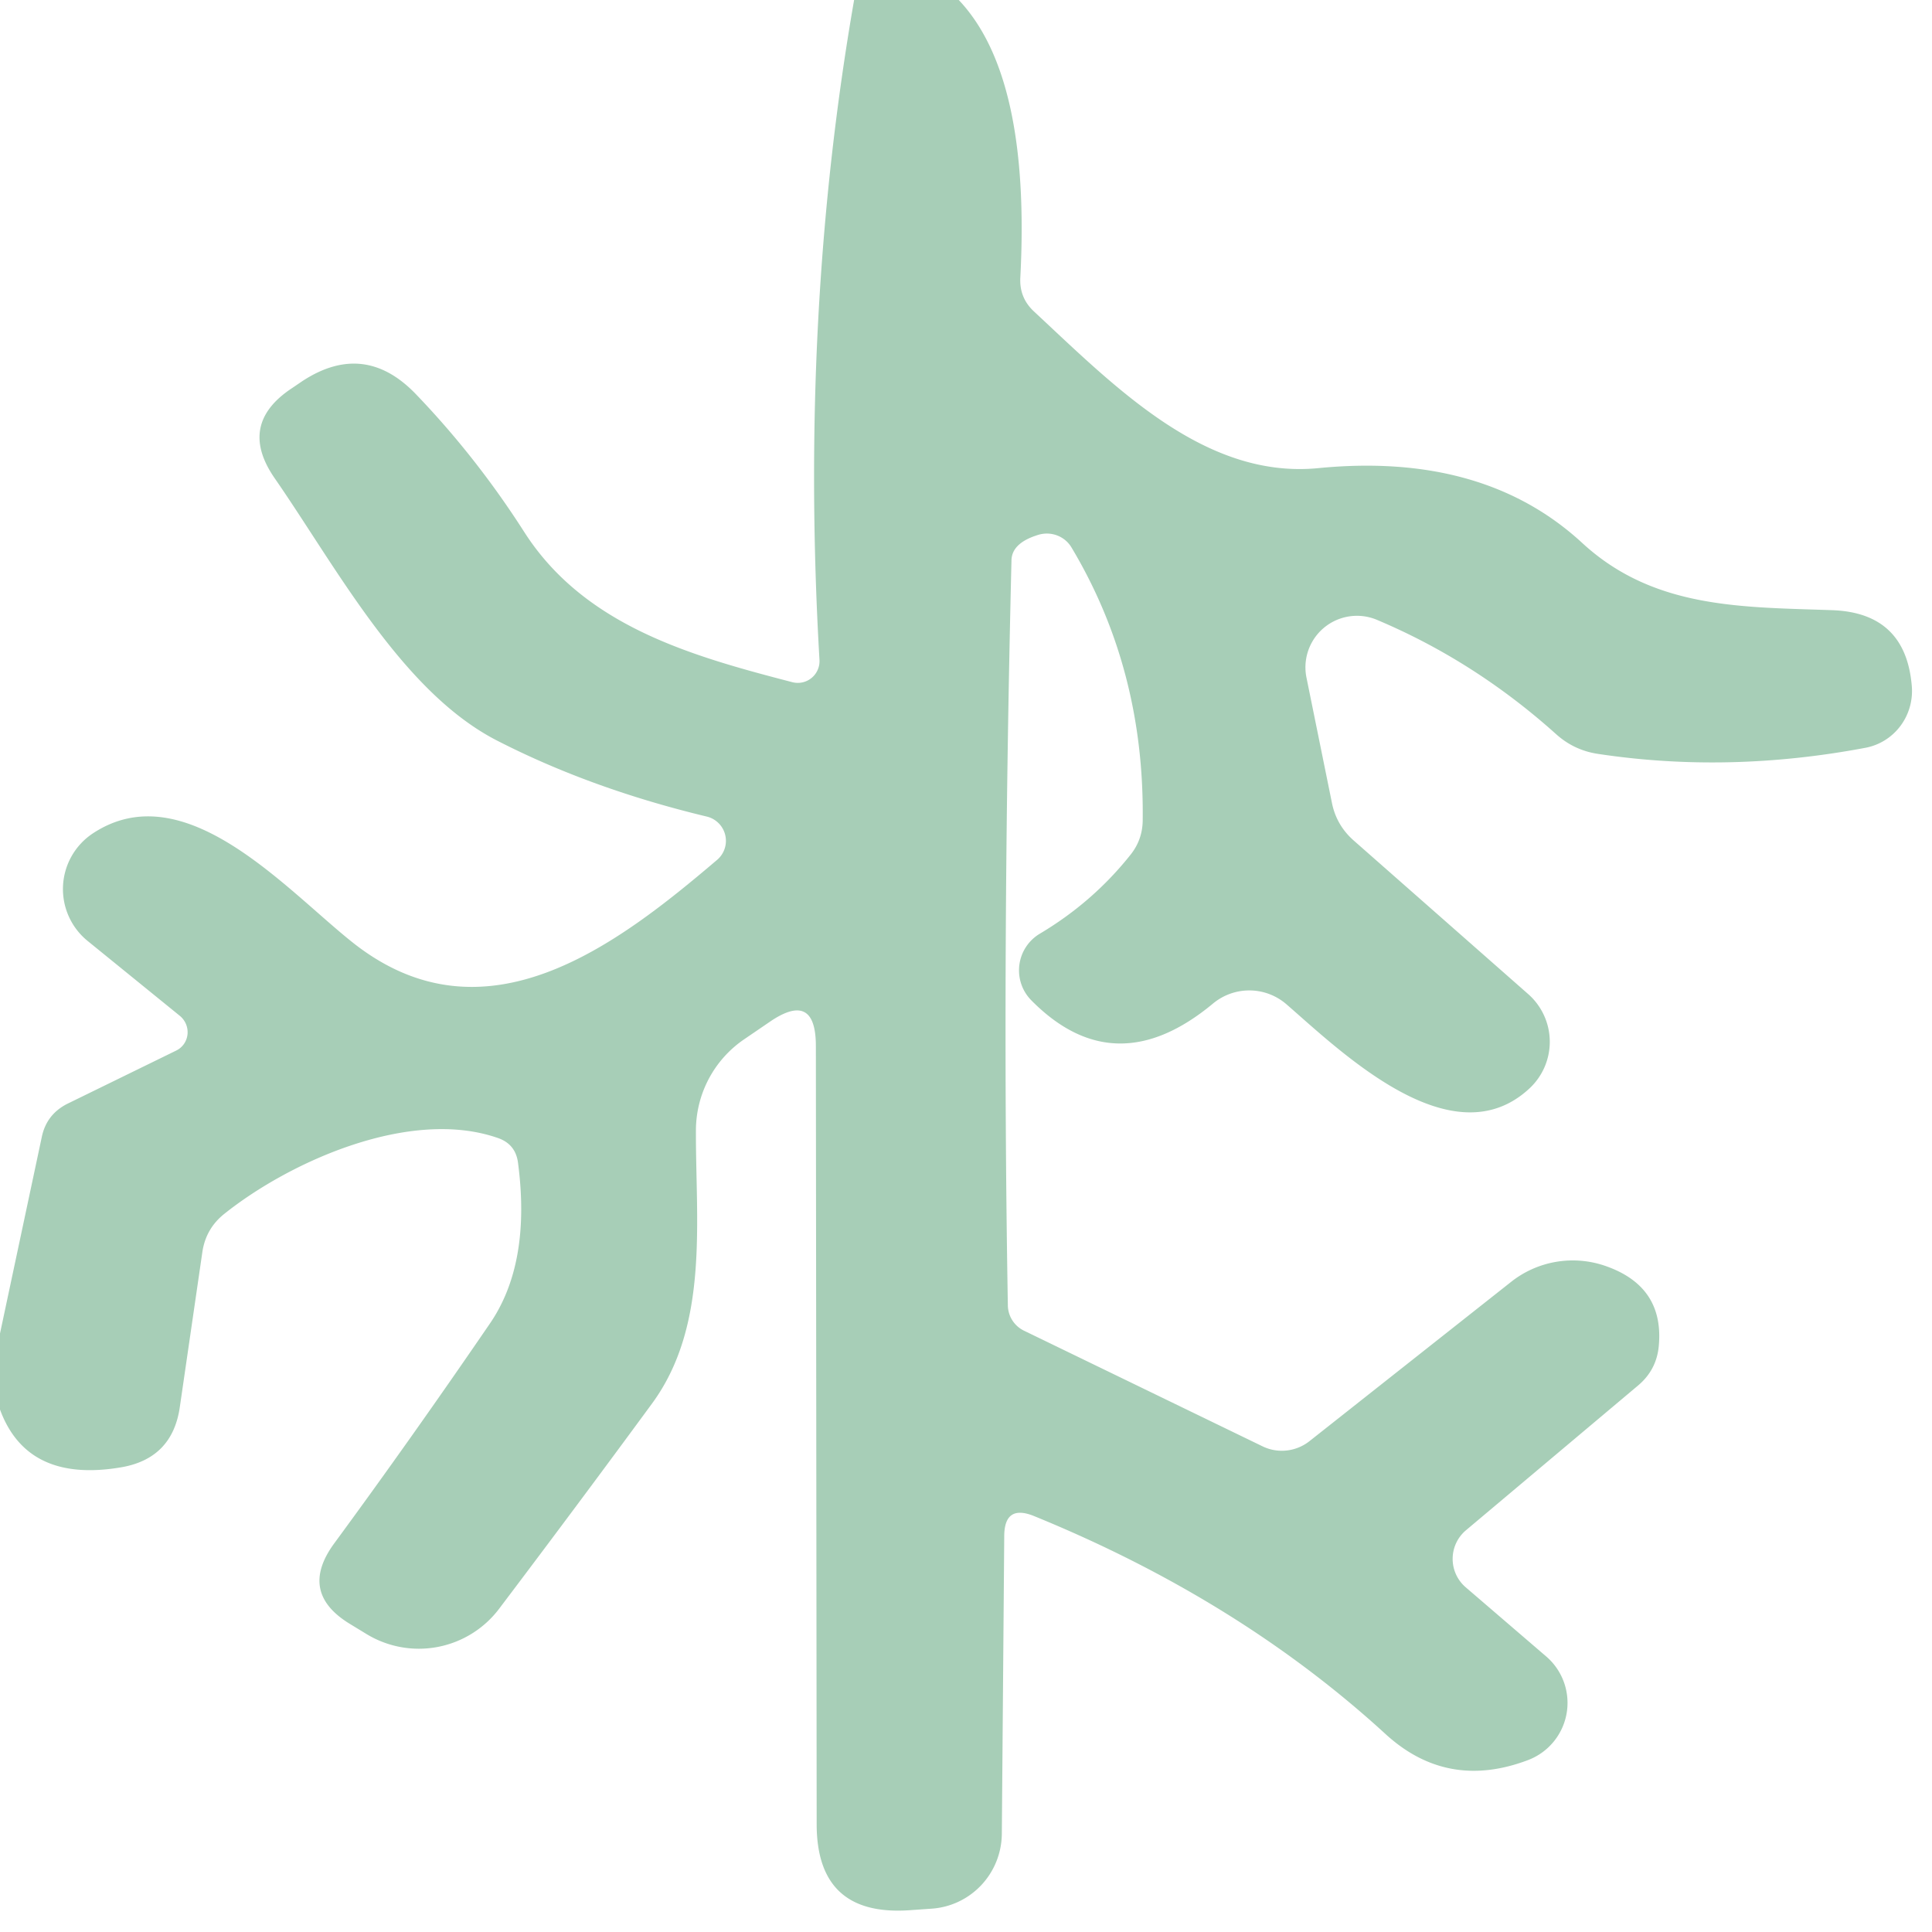 <?xml version="1.0" encoding="UTF-8" standalone="no"?>
<!DOCTYPE svg PUBLIC "-//W3C//DTD SVG 1.1//EN" "http://www.w3.org/Graphics/SVG/1.1/DTD/svg11.dtd">
<svg xmlns="http://www.w3.org/2000/svg" version="1.1" viewBox="0.00 0.00 48.00 48.00">
<path fill="#a7ceb7" d="
  M 23.82 0.00
  Q 25.61 1.89 25.35 6.89
  Q 25.32 7.39 25.68 7.73
  C 27.72 9.63 29.94 11.91 32.76 11.63
  Q 36.86 11.23 39.31 13.49
  C 41.09 15.13 43.27 15.08 45.53 15.16
  Q 47.36 15.23 47.50 17.07
  A 1.44 1.42 82.8 0 1 46.34 18.58
  Q 42.94 19.22 39.70 18.73
  Q 39.10 18.64 38.65 18.23
  Q 36.63 16.42 34.21 15.40
  A 1.28 1.28 0.0 0 0 32.46 16.84
  L 33.09 19.94
  Q 33.20 20.50 33.63 20.88
  L 37.97 24.70
  A 1.58 1.58 0.0 0 1 37.99 27.05
  C 36.07 28.82 33.32 26.13 31.96 24.95
  A 1.41 1.41 0.0 0 0 30.14 24.93
  Q 27.70 26.96 25.62 24.85
  A 1.06 1.06 0.0 0 1 25.83 23.20
  Q 27.16 22.41 28.10 21.22
  Q 28.38 20.86 28.39 20.40
  Q 28.44 16.64 26.62 13.60
  A 0.72 0.71 -24.2 0 0 25.79 13.29
  Q 25.14 13.49 25.13 13.92
  Q 24.89 23.75 25.04 32.44
  A 0.71 0.71 0.0 0 0 25.44 33.06
  L 31.36 35.93
  A 1.11 1.10 -51.2 0 0 32.54 35.80
  L 37.54 31.85
  A 2.47 2.47 0.0 0 1 39.88 31.45
  Q 41.36 31.96 41.21 33.46
  Q 41.15 34.04 40.70 34.42
  L 36.42 38.02
  A 0.93 0.93 0.0 0 0 36.42 39.44
  L 38.41 41.15
  A 1.52 1.52 0.0 0 1 37.96 43.73
  Q 35.95 44.49 34.41 43.07
  Q 30.77 39.74 25.70 37.67
  Q 24.95 37.36 24.95 38.17
  L 24.89 45.57
  A 1.88 1.87 88.3 0 1 23.15 47.42
  L 22.58 47.46
  Q 20.29 47.61 20.29 45.32
  L 20.27 25.99
  Q 20.27 24.60 19.12 25.39
  L 18.49 25.82
  A 2.75 2.74 73.1 0 0 17.29 28.07
  C 17.28 30.32 17.63 32.92 16.20 34.87
  Q 14.35 37.39 12.40 39.97
  A 2.50 2.50 0.0 0 1 9.11 40.60
  L 8.70 40.35
  Q 7.41 39.57 8.30 38.35
  Q 10.21 35.75 12.16 32.90
  Q 13.20 31.40 12.87 28.89
  Q 12.81 28.42 12.36 28.27
  C 10.19 27.52 7.21 28.85 5.57 30.16
  Q 5.12 30.52 5.03 31.09
  L 4.47 34.94
  Q 4.29 36.25 2.98 36.46
  Q 0.67 36.84 0.00 35.02
  L 0.00 33.13
  L 1.04 28.24
  Q 1.16 27.68 1.68 27.42
  L 4.38 26.10
  A 0.52 0.51 51.0 0 0 4.47 25.24
  L 2.18 23.38
  A 1.66 1.66 0.0 0 1 2.30 20.71
  C 4.59 19.19 7.11 22.11 8.78 23.43
  C 12.06 26.01 15.34 23.47 17.82 21.36
  A 0.62 0.62 0.0 0 0 17.57 20.29
  Q 14.69 19.60 12.35 18.40
  C 9.99 17.19 8.36 14.10 6.83 11.89
  Q 5.89 10.54 7.26 9.64
  L 7.51 9.47
  Q 9.05 8.46 10.33 9.79
  Q 11.83 11.35 13.02 13.21
  C 14.52 15.56 17.19 16.30 19.69 16.95
  A 0.54 0.54 0.0 0 0 20.36 16.40
  Q 19.86 7.82 21.22 0.00
  L 23.82 0.00
  Z"
/>
</svg>
